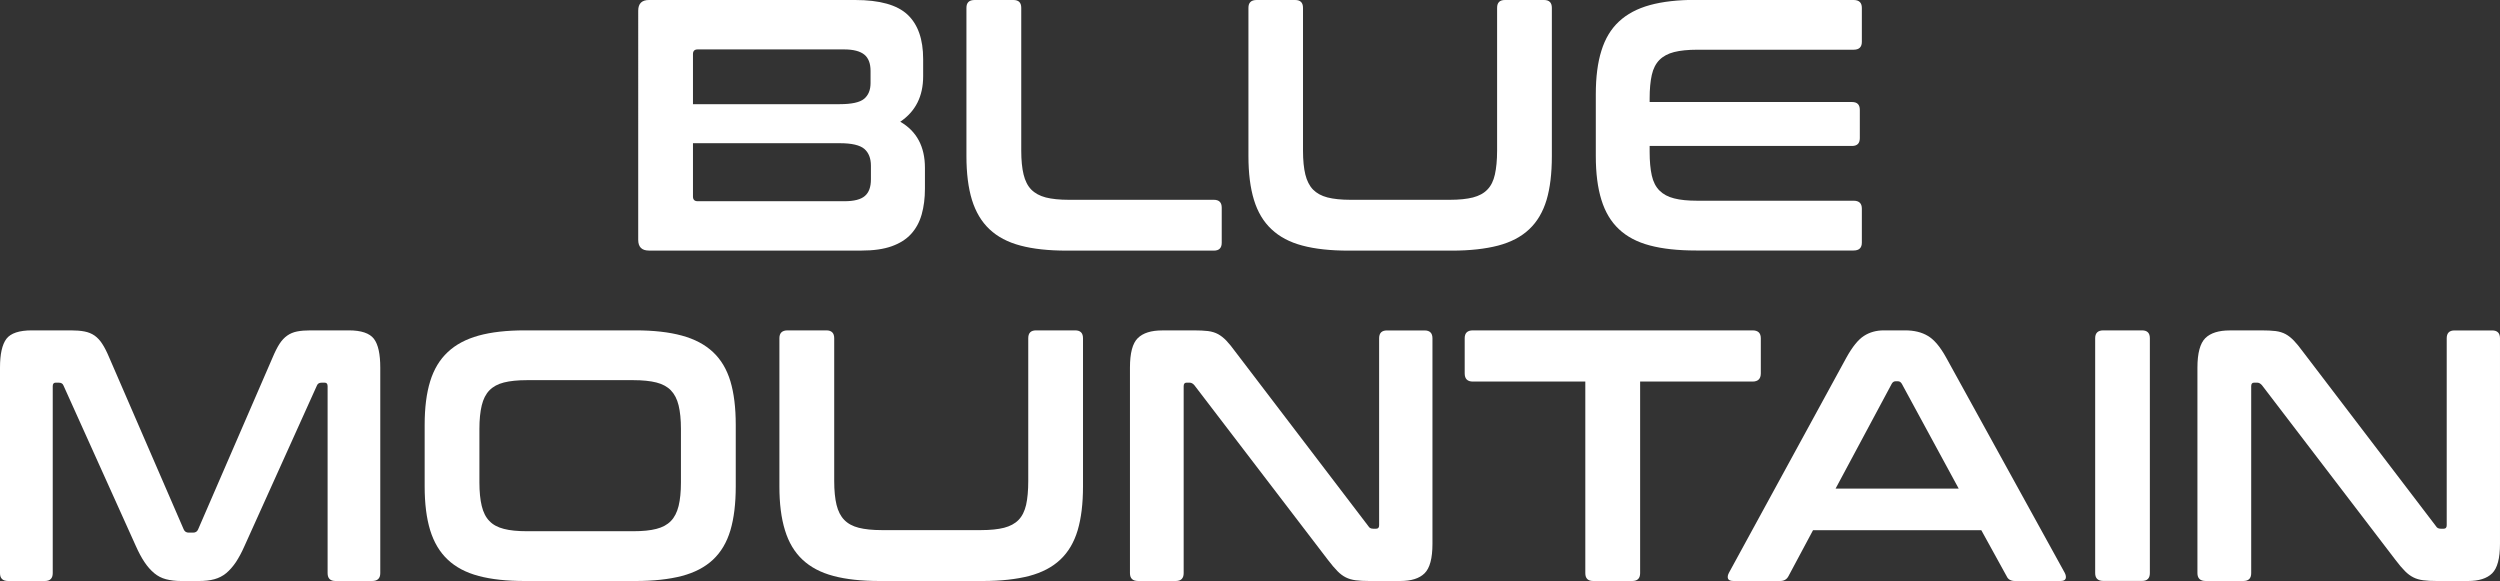 <svg viewBox="0 0 407.27 94.65" xmlns="http://www.w3.org/2000/svg" data-name="Layer 2" id="Layer_2">
  <rect x="0" y="0" width="407.27" height="94.65" fill="#333333" stroke="none"/>
  <defs>
    <style>
      .cls-1 {
        fill: #fff;
        stroke-width: 0px;
      }
    </style>
  </defs>
  <g data-name="Layer 1" id="Layer_1-2">
    <g>
      <g>
        <path d="M139.31,0c4,0,6.85.8,8.54,2.39,1.69,1.59,2.54,4,2.54,7.23v2.8c0,3.27-1.24,5.73-3.73,7.41,2.68,1.55,4.02,4.05,4.02,7.52v3.38c0,1.56-.18,2.96-.53,4.2-.35,1.24-.92,2.3-1.72,3.18-.79.87-1.85,1.54-3.17,2.01-1.32.47-2.95.7-4.9.7h-34.64c-1.17,0-1.75-.59-1.75-1.75V1.75c0-1.17.59-1.75,1.75-1.75h33.6ZM112.89,16.97h23.91c1.94,0,3.27-.29,3.97-.87.7-.59,1.05-1.44,1.05-2.57v-1.98c0-1.2-.33-2.09-1.01-2.65-.69-.56-1.78-.85-3.3-.85h-23.86c-.5,0-.76.25-.76.76v8.16ZM112.89,23.33v8.69c0,.5.25.76.76.76h23.91c1.56,0,2.67-.28,3.33-.85.66-.56.99-1.46.99-2.71v-2.22c0-1.21-.36-2.12-1.07-2.74-.73-.62-2.06-.93-4-.93h-23.91Z" class="cls-1"></path>
        <path d="M165.09,0c.86,0,1.28.43,1.28,1.28v23.27c0,1.56.13,2.85.38,3.88.25,1.02.66,1.85,1.25,2.45.59.6,1.38,1.03,2.37,1.29.99.25,2.25.38,3.76.38h23.62c.85,0,1.28.43,1.28,1.28v5.72c0,.85-.43,1.28-1.28,1.28h-23.97c-2.96,0-5.47-.27-7.53-.82-2.06-.54-3.75-1.43-5.05-2.66-1.3-1.22-2.25-2.82-2.86-4.78-.6-1.96-.9-4.35-.9-7.14V1.28c0-.86.44-1.28,1.34-1.28h6.3Z" class="cls-1"></path>
        <path d="M210.99,0c.86,0,1.28.43,1.28,1.28v23.27c0,1.56.13,2.85.38,3.88.25,1.02.67,1.85,1.25,2.45.59.6,1.37,1.03,2.37,1.29.99.25,2.24.38,3.76.38h16.16c1.52,0,2.77-.13,3.76-.38,1-.26,1.78-.68,2.36-1.29.59-.6.99-1.42,1.22-2.45.23-1.03.36-2.32.36-3.88V1.28c0-.86.42-1.28,1.28-1.28h6.36c.86,0,1.28.43,1.28,1.28v24.15c0,2.8-.28,5.18-.86,7.14-.59,1.96-1.53,3.56-2.83,4.78-1.3,1.23-2.99,2.11-5.07,2.66-2.08.54-4.59.82-7.55.82h-16.8c-2.96,0-5.46-.27-7.52-.82-2.06-.54-3.74-1.43-5.04-2.66-1.31-1.22-2.26-2.82-2.86-4.78-.6-1.96-.9-4.35-.9-7.14V1.28c0-.86.44-1.28,1.34-1.28h6.3Z" class="cls-1"></path>
        <path d="M301.97,0c.89,0,1.34.43,1.34,1.28v5.54c0,.85-.45,1.28-1.34,1.28h-25.48c-1.51,0-2.77.13-3.76.38-.99.25-1.79.68-2.39,1.28-.6.61-1.02,1.42-1.25,2.45-.23,1.03-.35,2.31-.35,3.82v.59h32.96c.85,0,1.28.42,1.28,1.28v4.6c0,.86-.43,1.28-1.28,1.28h-32.96v.99c0,1.51.12,2.79.35,3.82.23,1.03.65,1.85,1.25,2.45.61.61,1.4,1.03,2.39,1.28,1,.26,2.25.38,3.76.38h25.48c.89,0,1.34.43,1.34,1.29v5.54c0,.85-.45,1.28-1.34,1.28h-25.66c-2.96,0-5.46-.27-7.53-.82-2.06-.54-3.75-1.43-5.05-2.66-1.3-1.22-2.25-2.82-2.85-4.78-.61-1.96-.91-4.35-.91-7.14v-10.03c0-2.81.3-5.17.91-7.11.6-1.95,1.55-3.54,2.85-4.75,1.31-1.23,2.99-2.12,5.05-2.69,2.07-.57,4.57-.85,7.53-.85h25.66Z" class="cls-1"></path>
      </g>
      <g>
        <path d="M11.55,53.82c.86,0,1.6.06,2.22.18.62.12,1.16.34,1.64.67.46.33.88.77,1.25,1.35.37.56.75,1.31,1.14,2.24l12.13,27.99c.15.35.43.52.82.52h.7c.4,0,.67-.17.82-.52l12.13-27.99c.39-.93.77-1.68,1.13-2.24.37-.57.79-1.02,1.26-1.35.47-.33,1-.55,1.6-.67.61-.12,1.33-.18,2.19-.18h6.25c2.01,0,3.38.46,4.08,1.37.7.92,1.04,2.48,1.04,4.7v33.48c0,.85-.45,1.28-1.33,1.28h-5.96c-.86,0-1.29-.43-1.29-1.28v-30.45c0-.38-.15-.58-.46-.58h-.52c-.39,0-.64.16-.76.46l-11.79,26.13c-.46,1.05-.94,1.93-1.42,2.66-.49.72-1.01,1.31-1.57,1.78-.57.47-1.21.79-1.93.99-.72.2-1.57.29-2.54.29h-2.8c-.97,0-1.82-.1-2.54-.29-.72-.19-1.36-.52-1.92-.99-.56-.47-1.09-1.06-1.57-1.78-.49-.72-.96-1.61-1.43-2.66l-11.78-26.13c-.12-.31-.37-.46-.76-.46h-.53c-.31,0-.46.2-.46.58v30.45c0,.85-.43,1.28-1.28,1.28H1.34c-.9,0-1.34-.43-1.34-1.28v-33.48c0-2.21.35-3.78,1.05-4.7.7-.91,2.08-1.37,4.14-1.37h6.35Z" class="cls-1"></path>
        <path d="M103.53,53.82c2.95,0,5.47.28,7.55.85,2.07.56,3.77,1.46,5.08,2.69,1.3,1.22,2.24,2.8,2.83,4.75.58,1.94.87,4.31.87,7.11v10.03c0,2.79-.29,5.18-.87,7.14-.59,1.97-1.53,3.56-2.83,4.78-1.31,1.23-3,2.11-5.08,2.66-2.08.54-4.6.82-7.55.82h-18.02c-2.96,0-5.47-.27-7.53-.82-2.05-.54-3.74-1.43-5.04-2.66-1.3-1.22-2.25-2.81-2.86-4.78-.6-1.96-.9-4.35-.9-7.14v-10.03c0-2.81.3-5.17.9-7.11.6-1.95,1.56-3.54,2.86-4.75,1.3-1.23,2.99-2.12,5.04-2.69,2.06-.57,4.57-.85,7.53-.85h18.02ZM78.1,78.61c0,1.51.13,2.79.38,3.82.25,1.03.66,1.85,1.25,2.45.58.61,1.37,1.03,2.36,1.28.99.26,2.24.38,3.76.38h17.32c1.51,0,2.77-.12,3.76-.38.99-.25,1.78-.68,2.36-1.28.59-.6,1-1.42,1.26-2.45.25-1.03.38-2.31.38-3.82v-8.75c0-1.51-.13-2.79-.38-3.82-.25-1.03-.67-1.84-1.26-2.45-.58-.6-1.38-1.03-2.36-1.28-.99-.25-2.25-.38-3.76-.38h-17.32c-1.52,0-2.77.13-3.76.38-.99.25-1.78.68-2.36,1.28-.59.61-1,1.42-1.25,2.45-.25,1.03-.38,2.31-.38,3.82v8.75Z" class="cls-1"></path>
        <path d="M134.62,53.82c.85,0,1.28.43,1.28,1.28v23.27c0,1.56.13,2.85.38,3.88.25,1.02.67,1.85,1.26,2.45.58.6,1.37,1.03,2.36,1.28.99.25,2.24.38,3.76.38h16.15c1.52,0,2.77-.13,3.76-.38.99-.26,1.78-.68,2.36-1.28.59-.6.99-1.43,1.23-2.45.23-1.03.35-2.32.35-3.88v-23.27c0-.86.42-1.28,1.28-1.28h6.36c.86,0,1.28.43,1.28,1.28v24.15c0,2.79-.29,5.18-.87,7.14-.59,1.97-1.53,3.56-2.83,4.78-1.3,1.23-3,2.11-5.07,2.66-2.09.54-4.61.82-7.56.82h-16.8c-2.95,0-5.46-.27-7.52-.82-2.06-.54-3.74-1.43-5.05-2.66-1.3-1.22-2.25-2.81-2.85-4.78-.61-1.96-.91-4.35-.91-7.14v-24.15c0-.86.45-1.28,1.34-1.28h6.3Z" class="cls-1"></path>
        <path d="M194.46,53.82c.93,0,1.7.04,2.33.11.63.08,1.17.25,1.64.5.46.25.91.61,1.34,1.05.43.45.91,1.04,1.45,1.78l21.7,28.46c.15.27.41.41.76.41h.52c.32,0,.47-.19.47-.58v-30.44c0-.86.43-1.28,1.28-1.28h6.12c.86,0,1.29.43,1.29,1.28v33.48c0,2.37-.43,3.97-1.29,4.81-.85.84-2.18,1.25-3.96,1.25h-5.01c-.89,0-1.64-.04-2.25-.12-.61-.08-1.13-.23-1.61-.47-.46-.23-.92-.57-1.36-1.02-.45-.45-.96-1.06-1.55-1.83l-21.76-28.46c-.23-.27-.49-.41-.76-.41h-.52c-.31,0-.46.2-.46.58v30.45c0,.85-.43,1.28-1.29,1.28h-6.12c-.9,0-1.34-.43-1.34-1.28v-33.48c0-2.37.42-3.97,1.28-4.81.86-.84,2.18-1.25,3.96-1.25h5.13Z" class="cls-1"></path>
        <path d="M285.5,53.82c.9,0,1.35.43,1.35,1.28v5.72c0,.89-.45,1.34-1.35,1.34h-18.31v31.21c0,.85-.43,1.28-1.29,1.28h-6.35c-.87,0-1.29-.43-1.29-1.28v-31.21h-18.31c-.9,0-1.34-.44-1.34-1.34v-5.72c0-.86.45-1.28,1.34-1.28h45.55Z" class="cls-1"></path>
        <path d="M310.35,53.82c1.48,0,2.72.3,3.73.91,1.01.6,2,1.77,2.97,3.53l19.31,35.05c.2.39.24.71.15.96-.1.25-.38.38-.85.38h-7.4c-.66,0-1.12-.25-1.35-.76l-4.14-7.52h-27.41l-4.02,7.52c-.28.51-.72.76-1.34.76h-7.58c-.51,0-.81-.13-.91-.38-.1-.26-.05-.58.15-.96l19.13-35.05c.97-1.75,1.92-2.93,2.85-3.53.94-.61,2.02-.91,3.27-.91h3.44ZM299.03,79.6h20.06l-9.27-17.08c-.16-.27-.37-.41-.64-.41h-.36c-.27,0-.49.13-.64.41l-9.15,17.08Z" class="cls-1"></path>
        <path d="M348.95,53.82c.86,0,1.28.43,1.28,1.28v38.26c0,.85-.43,1.28-1.28,1.28h-6.29c-.9,0-1.34-.43-1.34-1.28v-38.26c0-.86.45-1.28,1.34-1.28h6.29Z" class="cls-1"></path>
        <path d="M368.37,53.82c.94,0,1.71.04,2.34.11.61.08,1.17.25,1.63.5.47.25.91.61,1.34,1.05.43.45.92,1.04,1.46,1.78l21.7,28.46c.16.27.4.41.76.41h.52c.31,0,.47-.19.47-.58v-30.44c0-.86.43-1.28,1.28-1.28h6.12c.85,0,1.28.43,1.28,1.28v33.48c0,2.37-.43,3.97-1.28,4.81-.85.84-2.17,1.25-3.96,1.25h-5.02c-.9,0-1.64-.04-2.24-.12-.61-.08-1.14-.23-1.61-.47-.46-.23-.93-.57-1.37-1.02-.45-.45-.97-1.06-1.55-1.83l-21.75-28.46c-.24-.27-.49-.41-.76-.41h-.53c-.32,0-.46.2-.46.58v30.45c0,.85-.42,1.28-1.28,1.28h-6.13c-.89,0-1.35-.43-1.35-1.28v-33.48c0-2.37.44-3.97,1.29-4.81.86-.84,2.18-1.25,3.97-1.25h5.13Z" class="cls-1"></path>
      </g>
    </g>
  </g>
</svg>
